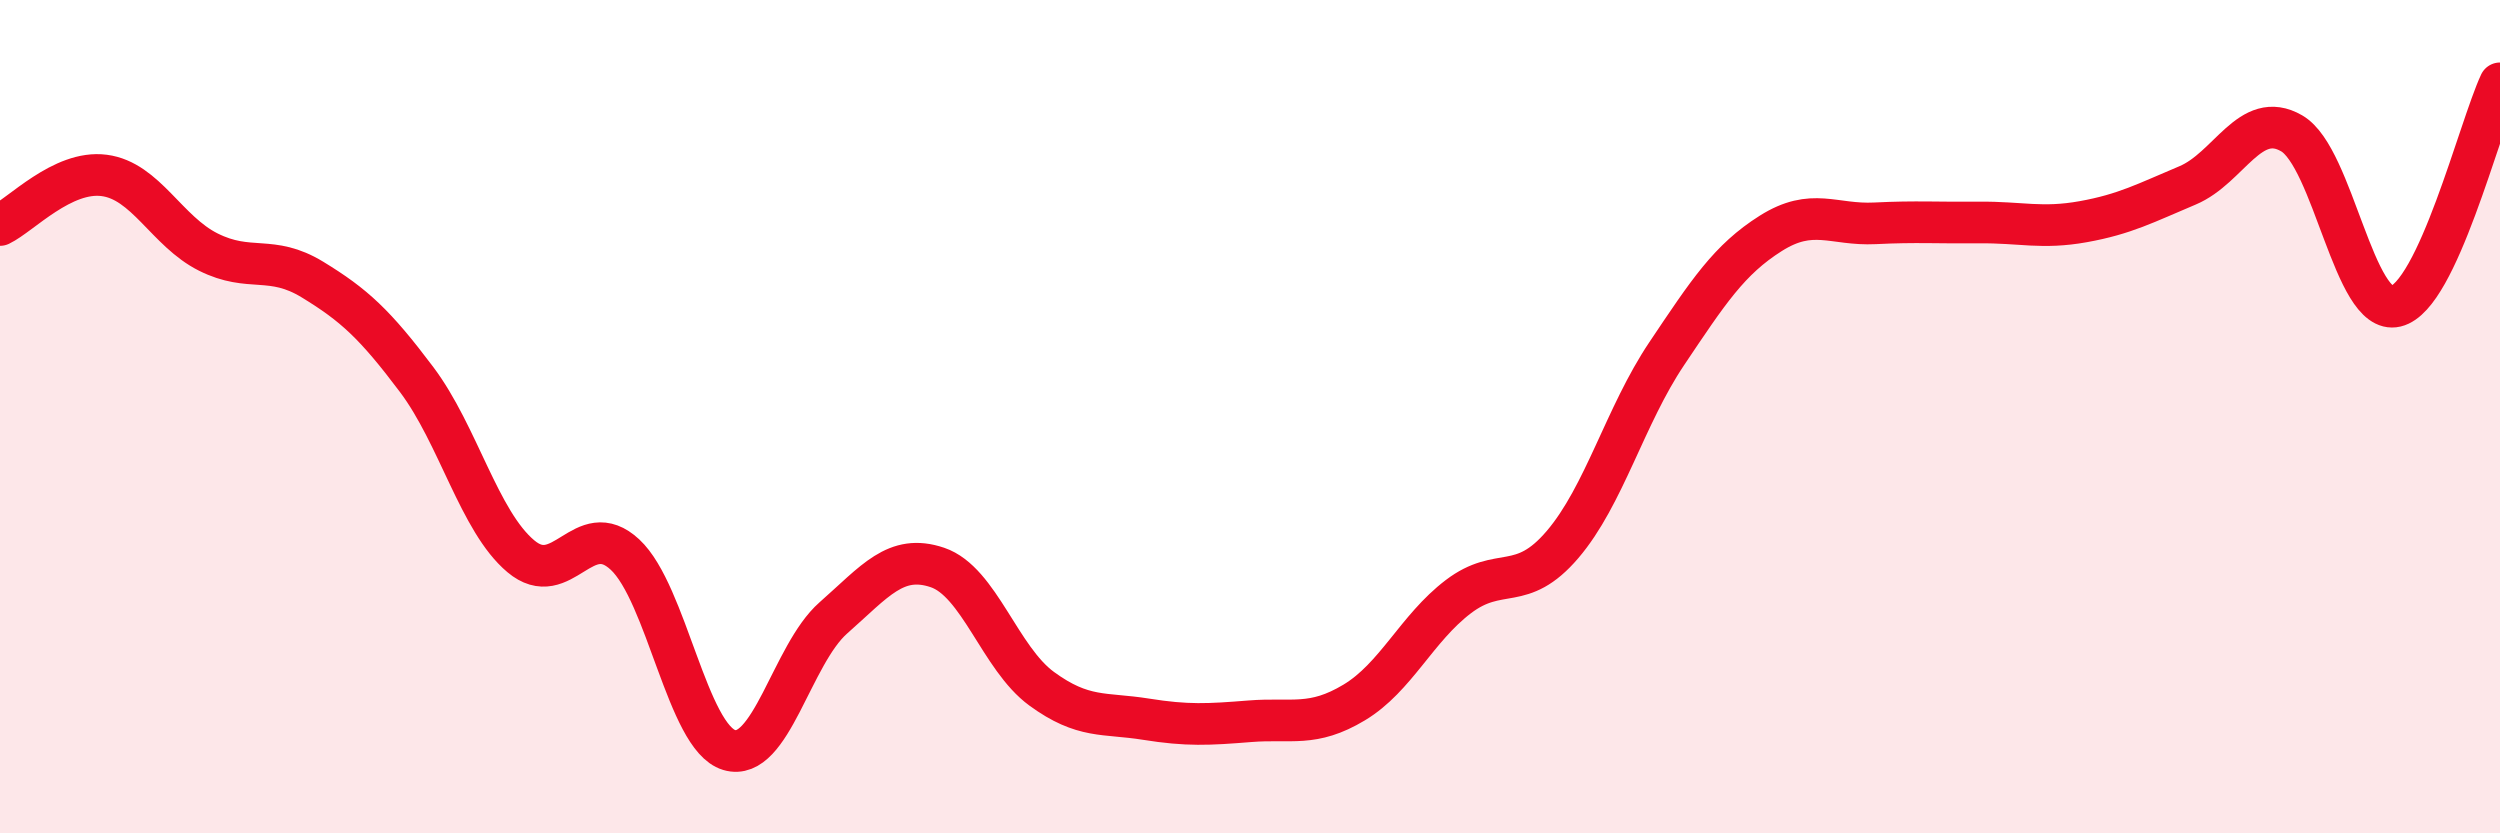 
    <svg width="60" height="20" viewBox="0 0 60 20" xmlns="http://www.w3.org/2000/svg">
      <path
        d="M 0,5.4 C 0.5,5.16 1.5,4.08 2.5,4.21 C 3.5,4.34 4,5.55 5,6.05 C 6,6.55 6.5,6.1 7.5,6.71 C 8.5,7.32 9,7.78 10,9.11 C 11,10.44 11.5,12.51 12.5,13.35 C 13.5,14.19 14,12.38 15,13.31 C 16,14.24 16.5,17.7 17.5,18 C 18.5,18.3 19,15.71 20,14.83 C 21,13.95 21.5,13.28 22.5,13.62 C 23.5,13.96 24,15.8 25,16.53 C 26,17.26 26.5,17.1 27.5,17.26 C 28.5,17.42 29,17.39 30,17.31 C 31,17.23 31.5,17.46 32.5,16.86 C 33.5,16.26 34,15.08 35,14.32 C 36,13.56 36.5,14.24 37.5,13.07 C 38.5,11.9 39,9.98 40,8.49 C 41,7 41.5,6.23 42.5,5.6 C 43.5,4.97 44,5.41 45,5.36 C 46,5.31 46.5,5.35 47.5,5.34 C 48.5,5.33 49,5.5 50,5.32 C 51,5.14 51.5,4.87 52.5,4.45 C 53.5,4.03 54,2.62 55,3.2 C 56,3.78 56.5,7.59 57.5,7.35 C 58.5,7.11 59.5,3.07 60,2L60 20L0 20Z"
        fill="#EB0A25"
        opacity="0.1"
        stroke-linecap="round"
        stroke-linejoin="round"
      />
      <path
        d="M 0,5.4 C 0.5,5.16 1.5,4.08 2.5,4.21 C 3.5,4.34 4,5.55 5,6.05 C 6,6.55 6.5,6.1 7.5,6.71 C 8.5,7.32 9,7.78 10,9.11 C 11,10.44 11.5,12.51 12.5,13.35 C 13.5,14.19 14,12.38 15,13.31 C 16,14.24 16.5,17.7 17.5,18 C 18.5,18.3 19,15.71 20,14.83 C 21,13.95 21.5,13.28 22.5,13.62 C 23.5,13.96 24,15.8 25,16.53 C 26,17.26 26.5,17.1 27.5,17.26 C 28.5,17.42 29,17.39 30,17.31 C 31,17.23 31.5,17.46 32.5,16.86 C 33.5,16.26 34,15.08 35,14.32 C 36,13.56 36.5,14.24 37.5,13.07 C 38.5,11.9 39,9.98 40,8.49 C 41,7 41.5,6.23 42.5,5.6 C 43.5,4.97 44,5.41 45,5.36 C 46,5.31 46.5,5.35 47.5,5.34 C 48.5,5.33 49,5.5 50,5.32 C 51,5.14 51.5,4.87 52.5,4.45 C 53.5,4.03 54,2.62 55,3.2 C 56,3.78 56.5,7.59 57.5,7.35 C 58.5,7.11 59.5,3.07 60,2"
        stroke="#EB0A25"
        stroke-width="1"
        fill="none"
        stroke-linecap="round"
        stroke-linejoin="round"
      />
    </svg>
  